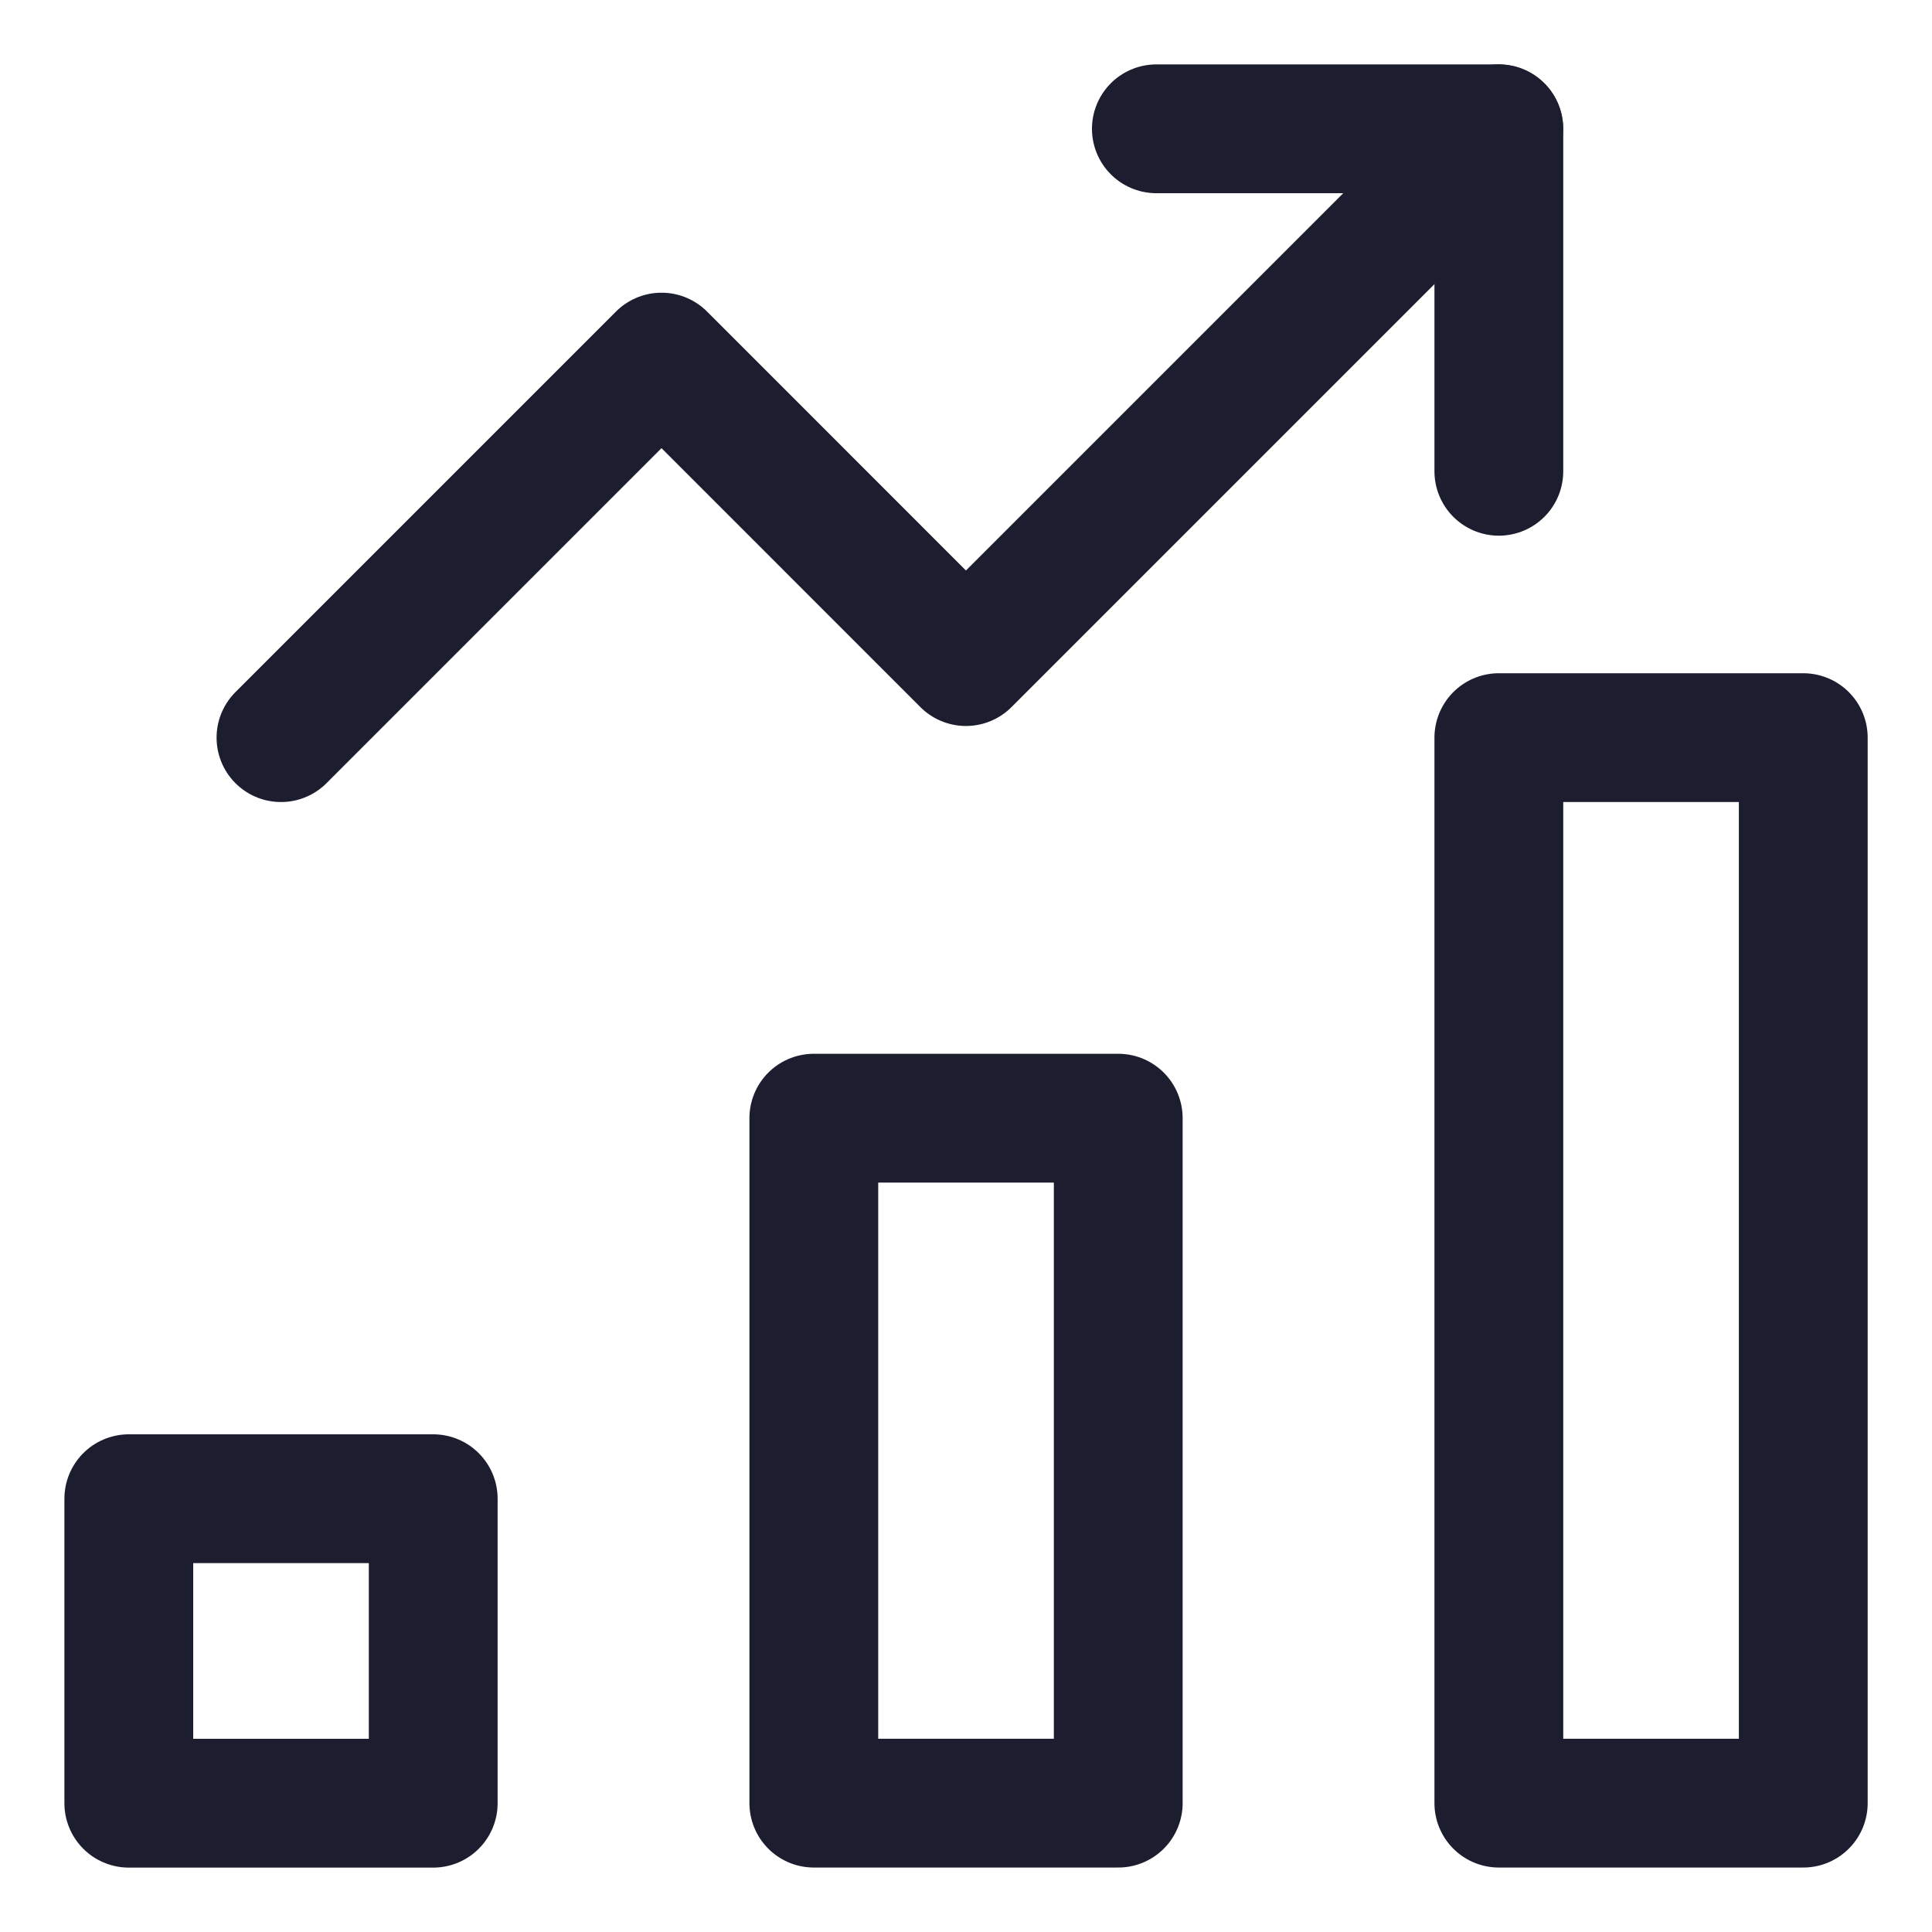 <svg width="30" height="30" viewBox="0 0 30 30" fill="none" xmlns="http://www.w3.org/2000/svg">
<path d="M17.364 17.363H12.637V27.999H17.364V17.363Z" stroke="#1C1E30" stroke-width="2" stroke-miterlimit="10" stroke-linecap="round" stroke-linejoin="round"/>
<path d="M6.727 23.272H2V28H6.727V23.272Z" stroke="#1C1E30" stroke-width="2" stroke-miterlimit="10" stroke-linecap="round" stroke-linejoin="round"/>
<path d="M28.001 11.454H23.274V27.999H28.001V11.454Z" stroke="#1C1E30" stroke-width="2" stroke-miterlimit="10" stroke-linecap="round" stroke-linejoin="round"/>
<path d="M4.363 11.454L10.272 5.545L14.999 10.273L23.272 2" stroke="#1C1E30" stroke-width="2" stroke-miterlimit="10" stroke-linecap="round" stroke-linejoin="round"/>
<path d="M17.956 2H23.274V7.318" stroke="#1C1E30" stroke-width="2" stroke-miterlimit="10" stroke-linecap="round" stroke-linejoin="round"/>
</svg>
